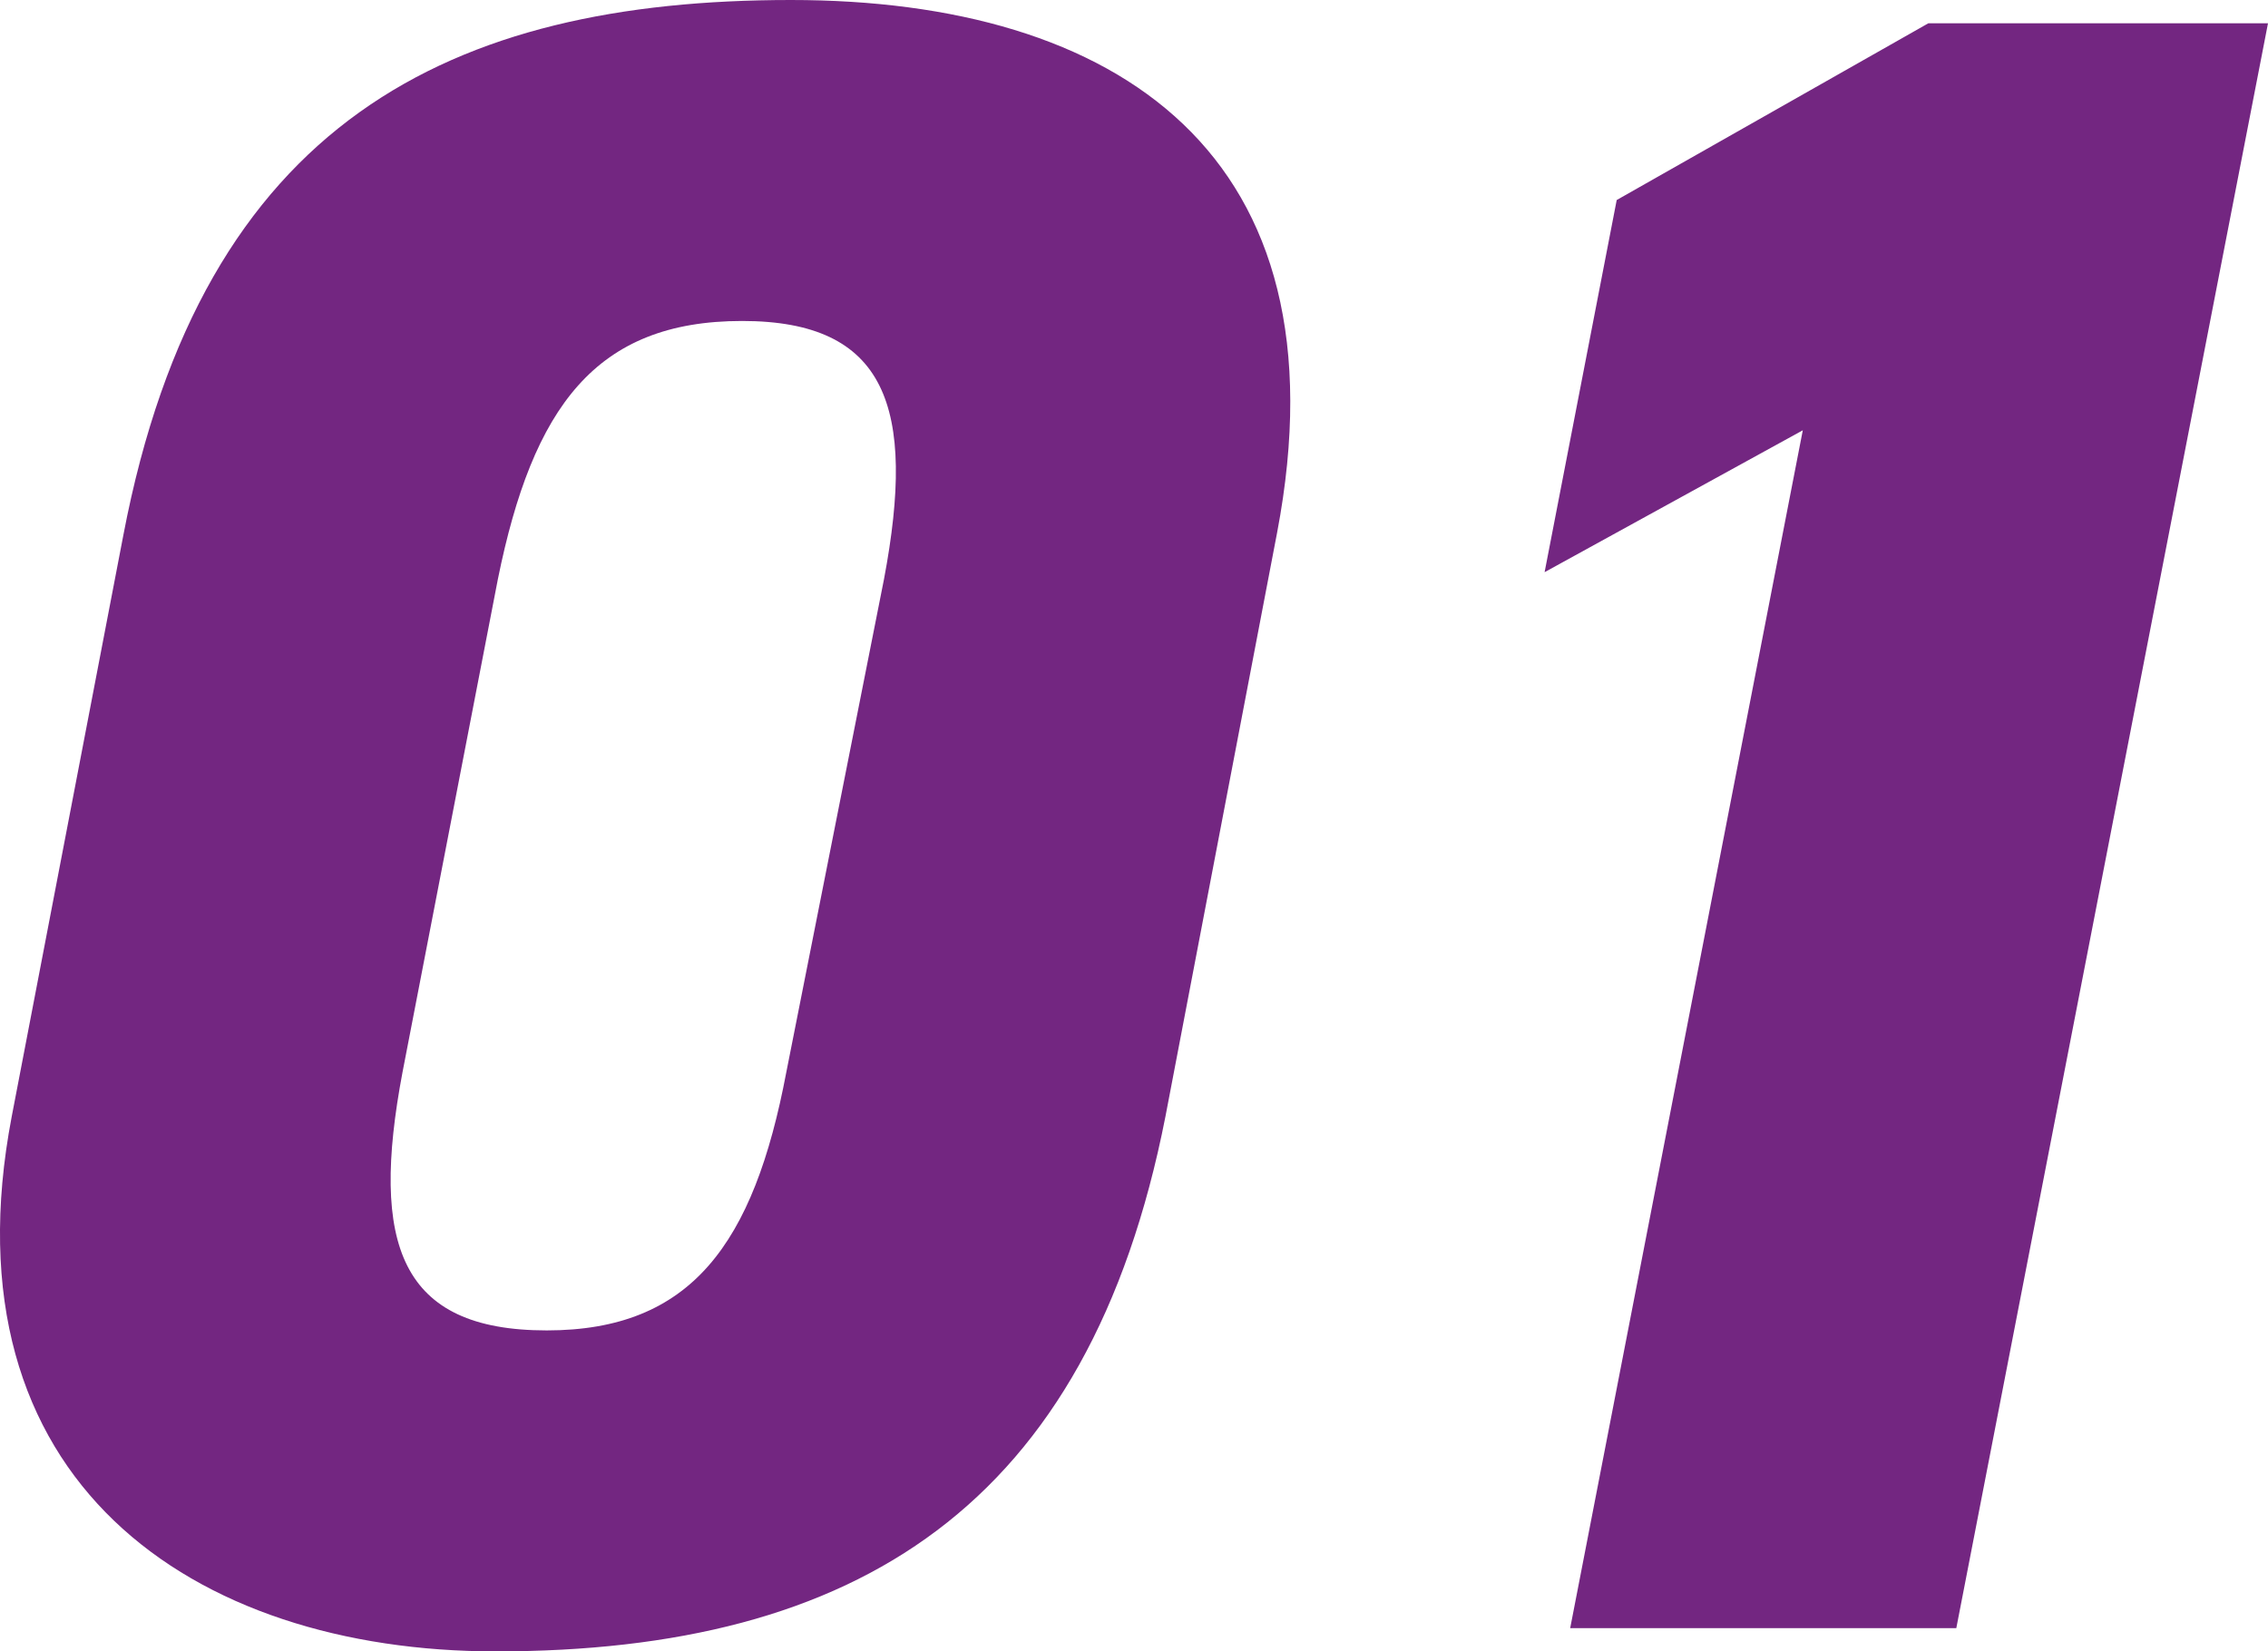 <svg xmlns="http://www.w3.org/2000/svg" width="63.378" height="46.15" viewBox="0 0 63.378 46.15">
  <path id="パス_9965" data-name="パス 9965" d="M2.015-14.3l3.12-16.315C7.15-41.21.65-45.5-8.45-45.5c-9.49,0-16.445,3.38-18.655,14.95l-3.12,16.25C-32.175-4.1-25.155.65-16.7.65-6.63.65-.13-3.38,2.015-14.3ZM-16.64-29.315c.975-4.81,2.73-7.215,6.825-7.215,4.03,0,4.875,2.4,3.965,7.215l-2.73,13.78c-.91,4.81-2.665,7.215-6.695,7.215-4.1,0-4.94-2.4-4.03-7.215ZM32.825-44.85h-9.49l-8.71,4.94L12.61-29.51l7.215-3.965L13.325,0h10.79Z" transform="translate(30.553 45.5)" fill="#732681"/>
</svg>

